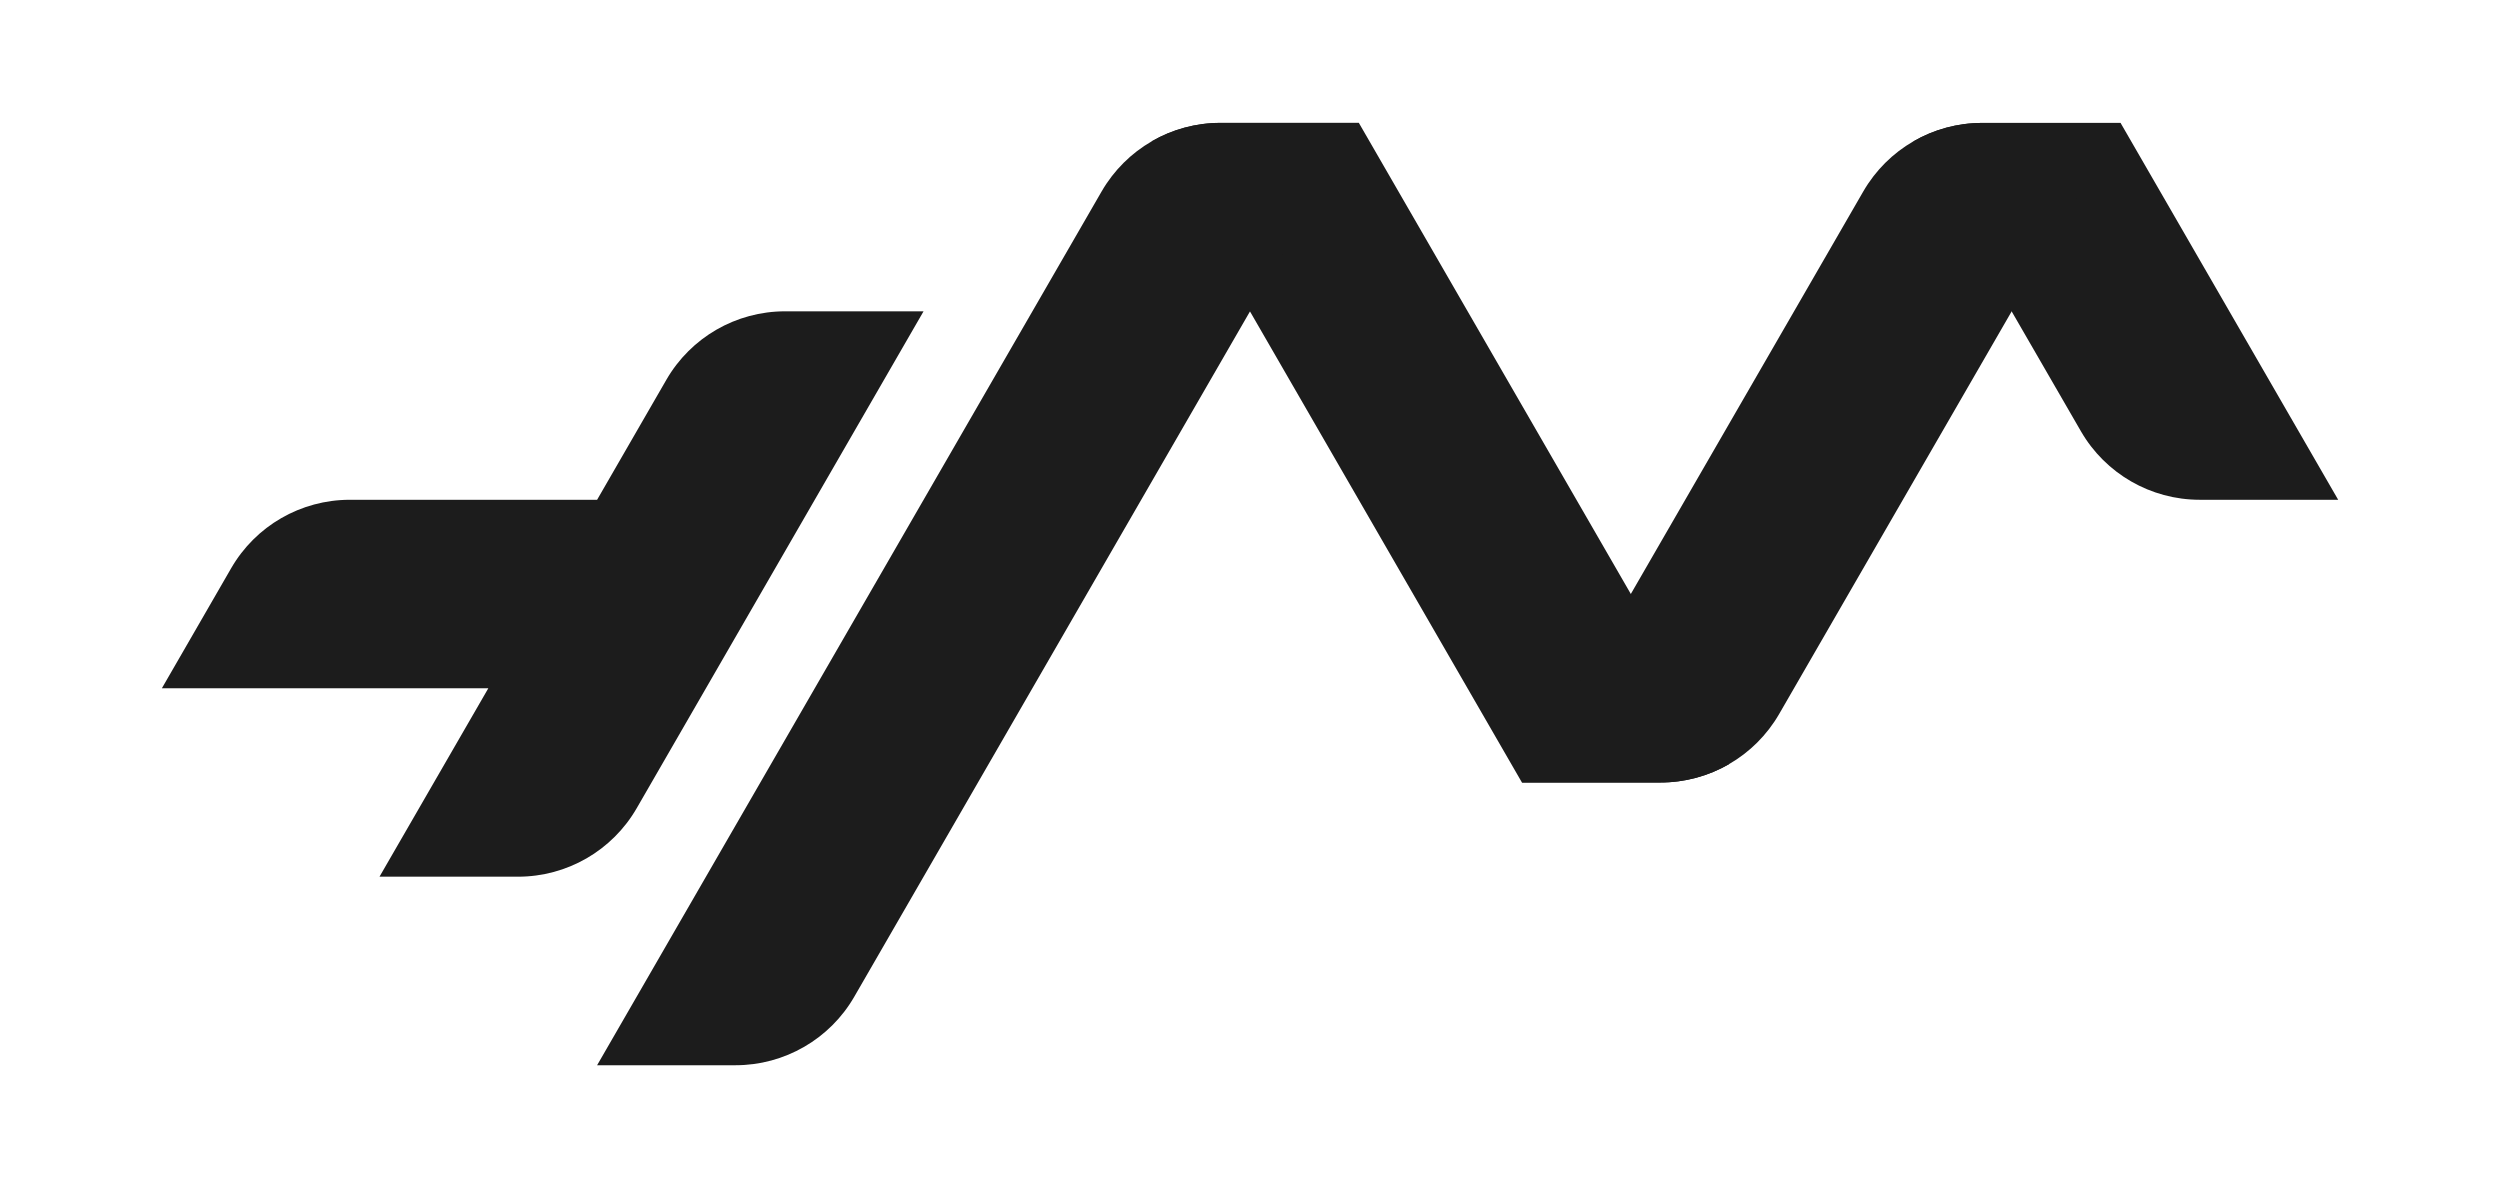 <svg id="Layer_2" data-name="Layer 2" xmlns="http://www.w3.org/2000/svg" viewBox="0 0 310.54 147.58">
  <defs>
    <style>
      .cls-1 {
        fill: none;
      }

      .cls-1, .cls-2 {
        stroke-width: 0px;
      }

      .cls-2 {
        fill: #1c1c1c;
      }
    </style>
  </defs>
  <g id="Symbol_D">
    <g>
      <g>
        <path class="cls-2" d="M43.45,62.08h30.72l8.6-14.9c3.04-5.27,8.66-8.51,14.75-8.51h17.2l-35.63,61.72c-3.04,5.27-8.66,8.51-14.75,8.51h-17.2l13.52-23.41H20.11l8.6-14.9c3.04-5.27,8.66-8.51,14.75-8.51Z"></path>
        <path class="cls-2" d="M214.77,94.92c-2.55,1.47-5.47,2.28-8.52,2.28h-17.2l-33.79-58.53-12.19-21.13c2.55-1.47,5.47-2.28,8.52-2.28h17.2l33.79,58.53,12.19,21.13Z"></path>
        <path class="cls-2" d="M168.79,15.27l-13.52,23.41-49.15,85.12c-3.03,5.27-8.67,8.52-14.75,8.52h-17.2l62.67-108.54c1.52-2.63,3.68-4.76,6.23-6.23,2.55-1.47,5.47-2.28,8.52-2.28h17.2Z"></path>
        <path class="cls-2" d="M290.44,62.08h-17.2c-6.08,0-11.71-3.24-14.75-8.5l-8.61-14.9-12.19-21.13c2.55-1.47,5.47-2.28,8.52-2.28h17.2l27.03,46.81Z"></path>
        <path class="cls-2" d="M263.4,15.27l-13.52,23.41-28.88,50.01c-1.52,2.63-3.68,4.76-6.23,6.23-2.55,1.47-5.47,2.28-8.52,2.28h-17.2l13.52-23.41,28.88-50.01c1.52-2.63,3.68-4.76,6.23-6.23,2.55-1.47,5.47-2.28,8.52-2.28h17.2Z"></path>
      </g>
      <rect class="cls-1" width="310.54" height="147.58"></rect>
    </g>
  </g>
</svg>
